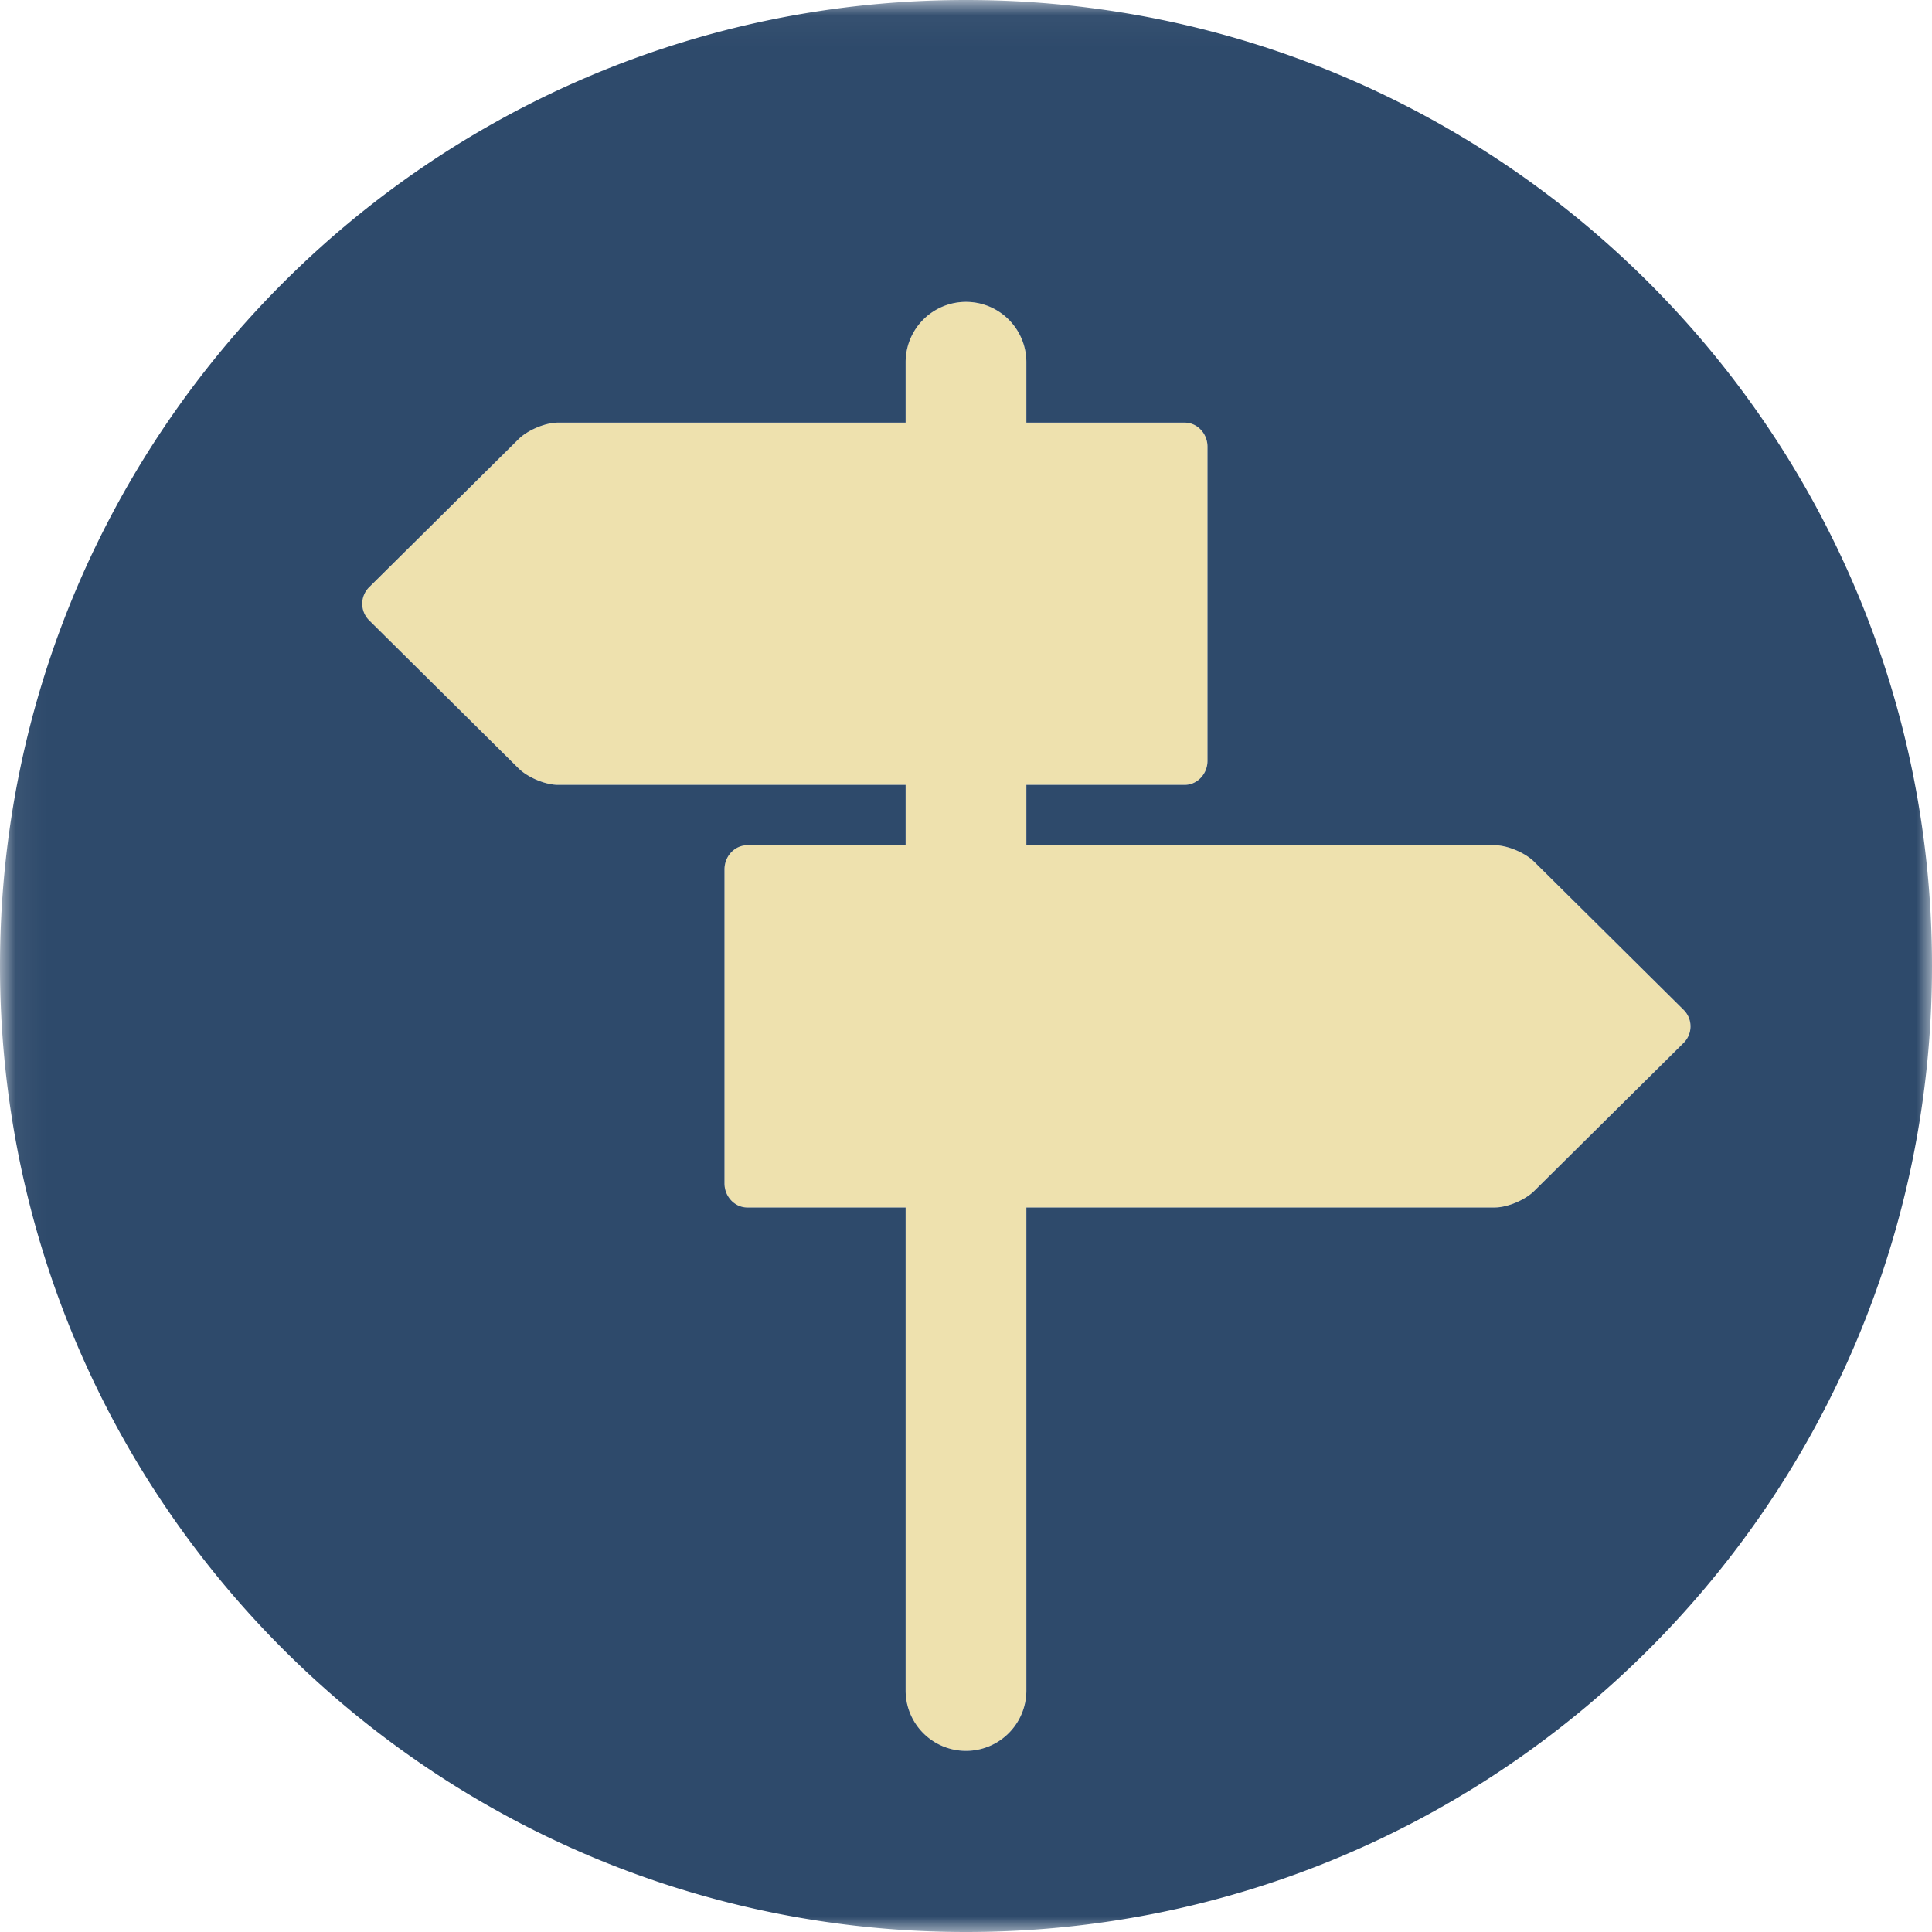 <svg xmlns="http://www.w3.org/2000/svg" xmlns:xlink="http://www.w3.org/1999/xlink" viewBox="0 0 64 64" id="Crossroads"><defs><path id="a" d="M.06 64V.04H64V64z" fill="#000000" class="color000000 svgShape"></path></defs><g fill="none" fill-rule="evenodd"><mask id="b" fill="#fff"><use xlink:href="#a"></use></mask><path fill="#eee1ae" d="M49.515 28H34v-2h5.244c.416 0 .756-.36.756-.799V14.799c0-.439-.34-.799-.756-.799H34v-2a2 2 0 0 0-4 0v2H18.485c-.416 0-1.004.246-1.307.547l-4.951 4.906a.772.772 0 0 0 0 1.094l4.951 4.906c.303.301.891.547 1.307.547H30v2h-5.244c-.416 0-.756.36-.756.799v10.402c0 .439.34.799.756.799H30v16a2 2 0 0 0 4 0V40h15.515c.416 0 1.004-.246 1.307-.547l4.95-4.906a.77.77 0 0 0 0-1.094l-4.95-4.906c-.303-.301-.891-.547-1.307-.547" mask="url(#b)" class="colorfffffe svgShape"></path><path fill="#2e4a6b" d="m55.772 34.547-4.95 4.906c-.303.301-.891.547-1.307.547H34v16a2 2 0 0 1-4 0V40h-5.244c-.416 0-.756-.36-.756-.799V28.799c0-.439.34-.799.756-.799H30v-2H18.485c-.416 0-1.004-.246-1.307-.547l-4.951-4.906a.772.772 0 0 1 0-1.094l4.951-4.906c.303-.301.891-.547 1.307-.547H30v-2a2 2 0 0 1 4 0v2h5.244c.416 0 .756.36.756.799v10.402c0 .439-.34.799-.756.799H34v2h15.515c.416 0 1.004.246 1.307.547l4.95 4.906a.77.77 0 0 1 0 1.094zM32 0C14.327 0 0 14.327 0 32c0 17.673 14.327 32 32 32 17.673 0 32-14.327 32-32C64 14.327 49.673 0 32 0z" mask="url(#b)" class="color4c5665 svgShape"></path></g></svg>